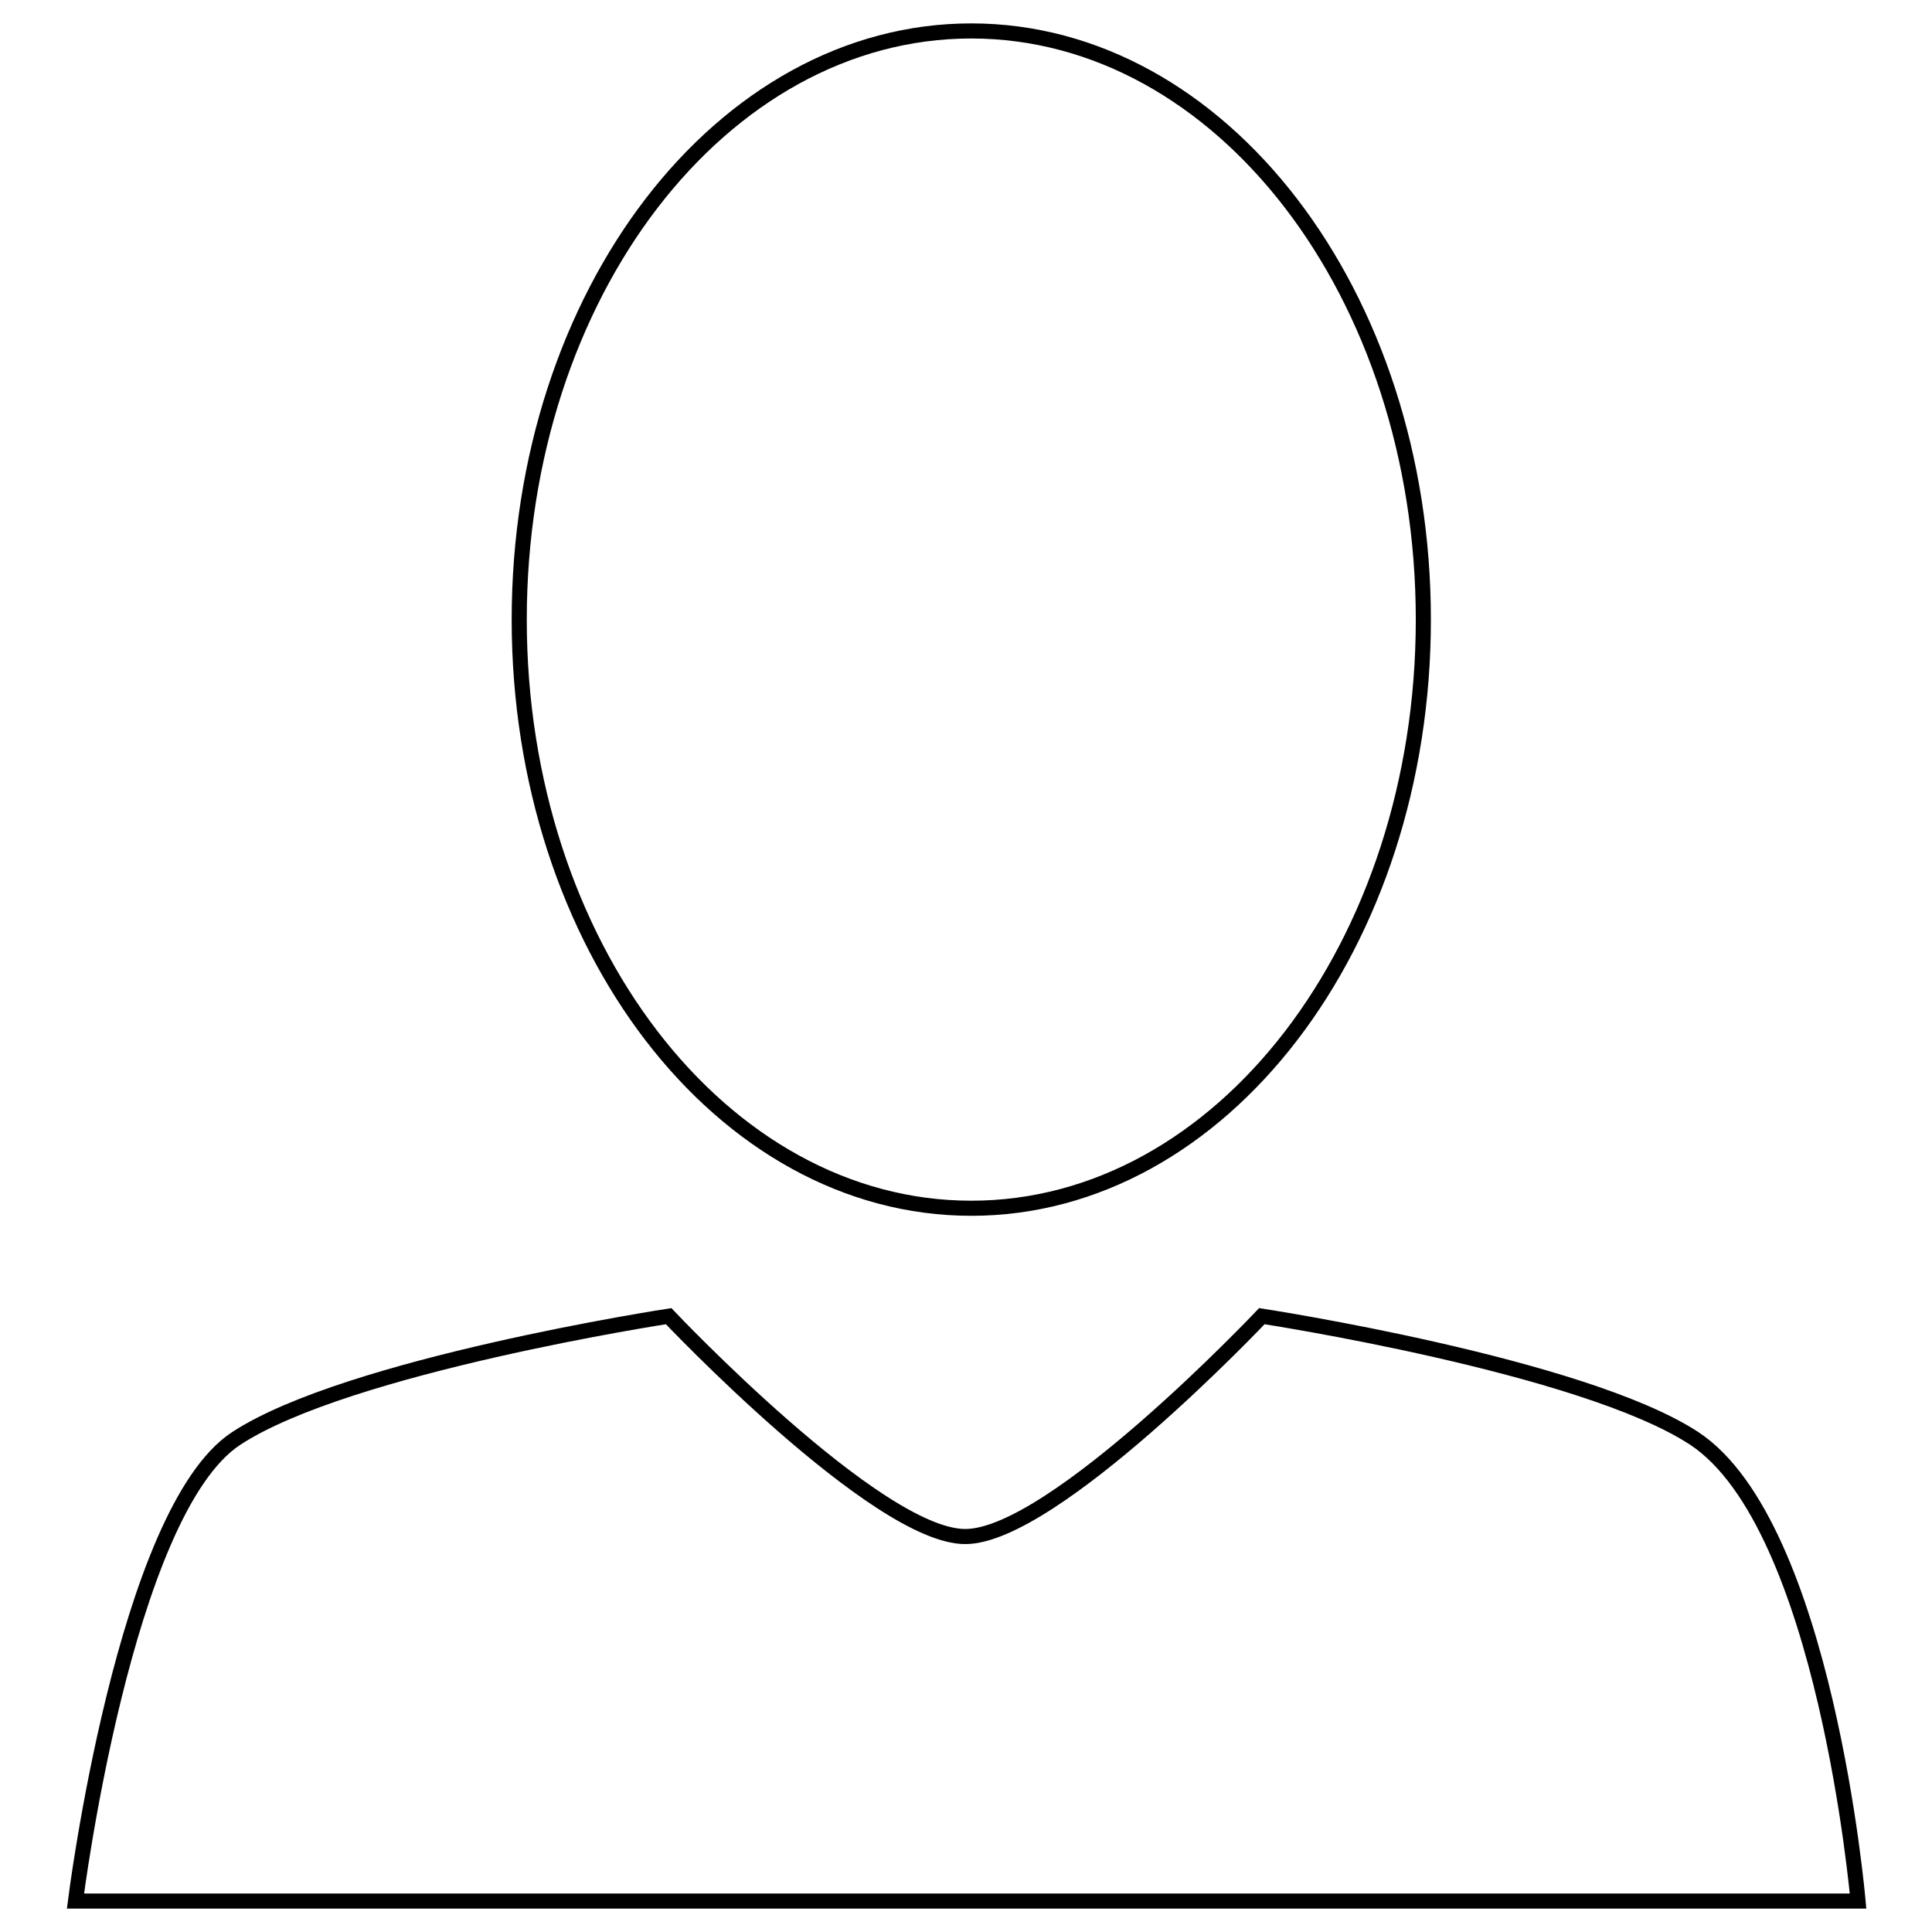 <?xml version="1.0" encoding="utf-8"?>
<!-- Svg Vector Icons : http://www.onlinewebfonts.com/icon -->
<!DOCTYPE svg PUBLIC "-//W3C//DTD SVG 1.1//EN" "http://www.w3.org/Graphics/SVG/1.1/DTD/svg11.dtd">
<svg version="1.1" xmlns="http://www.w3.org/2000/svg" xmlns:xlink="http://www.w3.org/1999/xlink" x="0px" y="0px" viewBox="0 0 256 256" enable-background="new 0 0 256 256" xml:space="preserve">
<g> <path stroke-width="2" fill-opacity="0" stroke="#000000"  d="M128.7,4.1c33.1,0,59.9,34.9,59.9,78c0,43.1-26.8,78-59.9,78c-33.1,0-59.9-34.9-59.9-78 C68.8,39,95.6,4.1,128.7,4.1z M10,251.9c0,0,6.5-51.6,21.3-61.3c14.8-9.7,57.3-16.2,57.3-16.2s27.6,29.2,39.3,29.2 c11.7,0,39.3-29.2,39.3-29.2s42.5,6.5,57.3,16.2c17.4,11.5,21.7,61.3,21.7,61.3H10z"/></g>
</svg>